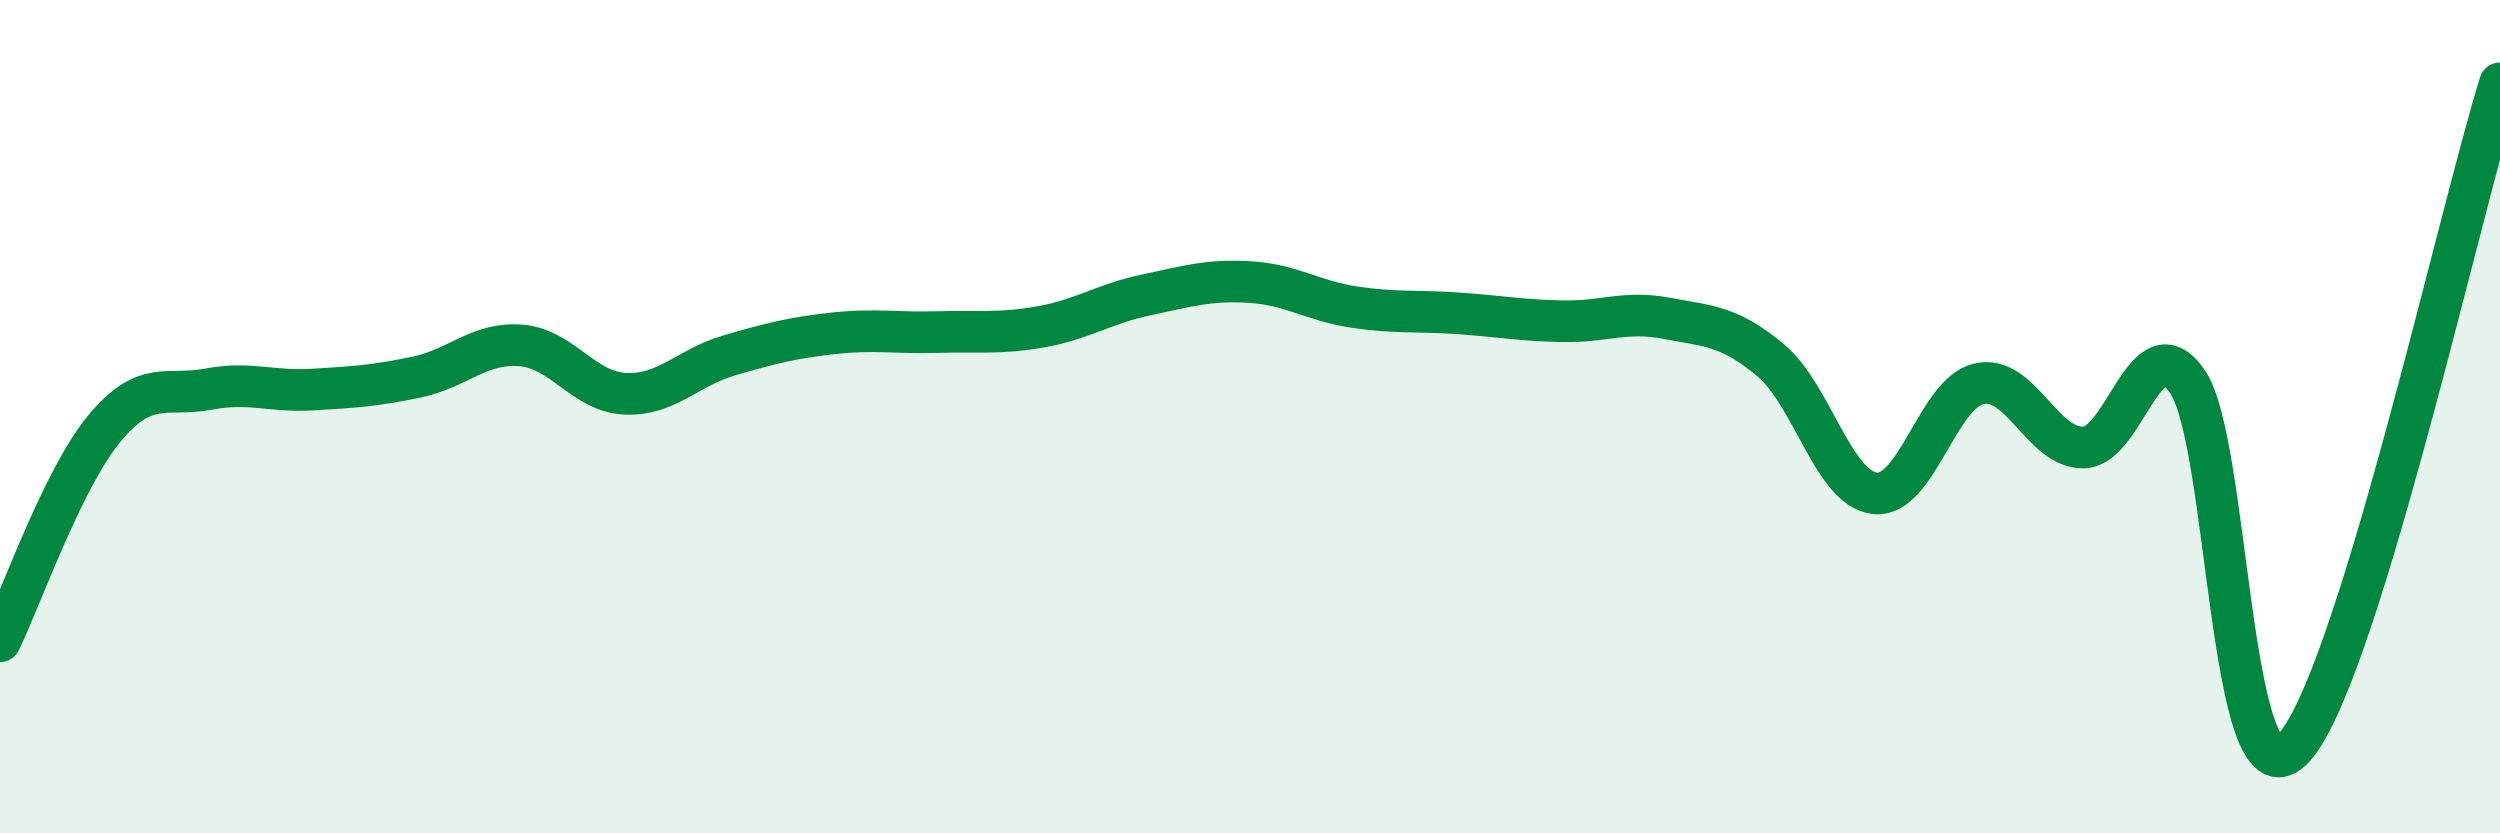 
    <svg width="60" height="20" viewBox="0 0 60 20" xmlns="http://www.w3.org/2000/svg">
      <path
        d="M 0,15.39 C 0.5,14.37 1.5,11.5 2.5,10.29 C 3.5,9.08 4,9.53 5,9.34 C 6,9.15 6.5,9.41 7.5,9.35 C 8.5,9.29 9,9.26 10,9.05 C 11,8.84 11.5,8.21 12.5,8.29 C 13.5,8.37 14,9.4 15,9.45 C 16,9.5 16.5,8.82 17.5,8.53 C 18.5,8.24 19,8.11 20,8 C 21,7.89 21.5,8 22.5,7.97 C 23.5,7.94 24,8.02 25,7.84 C 26,7.66 26.5,7.29 27.5,7.08 C 28.5,6.87 29,6.71 30,6.77 C 31,6.83 31.5,7.22 32.5,7.37 C 33.5,7.52 34,7.45 35,7.52 C 36,7.59 36.5,7.69 37.5,7.71 C 38.5,7.73 39,7.45 40,7.64 C 41,7.83 41.5,7.81 42.5,8.65 C 43.5,9.49 44,11.73 45,11.84 C 46,11.95 46.5,9.43 47.5,9.21 C 48.5,8.99 49,10.75 50,10.74 C 51,10.73 51.5,7.71 52.5,9.16 C 53.5,10.61 53.5,19.43 55,18 C 56.5,16.57 59,5.2 60,2L60 20L0 20Z"
        fill="#008740"
        opacity="0.1"
        stroke-linecap="round"
        stroke-linejoin="round"
      />
      <path
        d="M 0,15.39 C 0.5,14.37 1.5,11.5 2.5,10.29 C 3.5,9.08 4,9.53 5,9.34 C 6,9.15 6.5,9.41 7.5,9.35 C 8.5,9.29 9,9.26 10,9.05 C 11,8.84 11.5,8.21 12.5,8.29 C 13.5,8.37 14,9.4 15,9.45 C 16,9.5 16.5,8.82 17.5,8.53 C 18.5,8.24 19,8.11 20,8 C 21,7.89 21.5,8 22.5,7.97 C 23.5,7.94 24,8.02 25,7.84 C 26,7.66 26.5,7.29 27.5,7.08 C 28.5,6.87 29,6.71 30,6.77 C 31,6.83 31.5,7.22 32.5,7.37 C 33.5,7.52 34,7.45 35,7.52 C 36,7.59 36.5,7.69 37.5,7.71 C 38.5,7.73 39,7.45 40,7.64 C 41,7.83 41.5,7.81 42.5,8.65 C 43.5,9.49 44,11.73 45,11.84 C 46,11.95 46.5,9.43 47.5,9.21 C 48.5,8.99 49,10.75 50,10.74 C 51,10.73 51.5,7.71 52.5,9.16 C 53.5,10.61 53.5,19.43 55,18 C 56.5,16.57 59,5.2 60,2"
        stroke="#008740"
        stroke-width="1"
        fill="none"
        stroke-linecap="round"
        stroke-linejoin="round"
      />
    </svg>
  